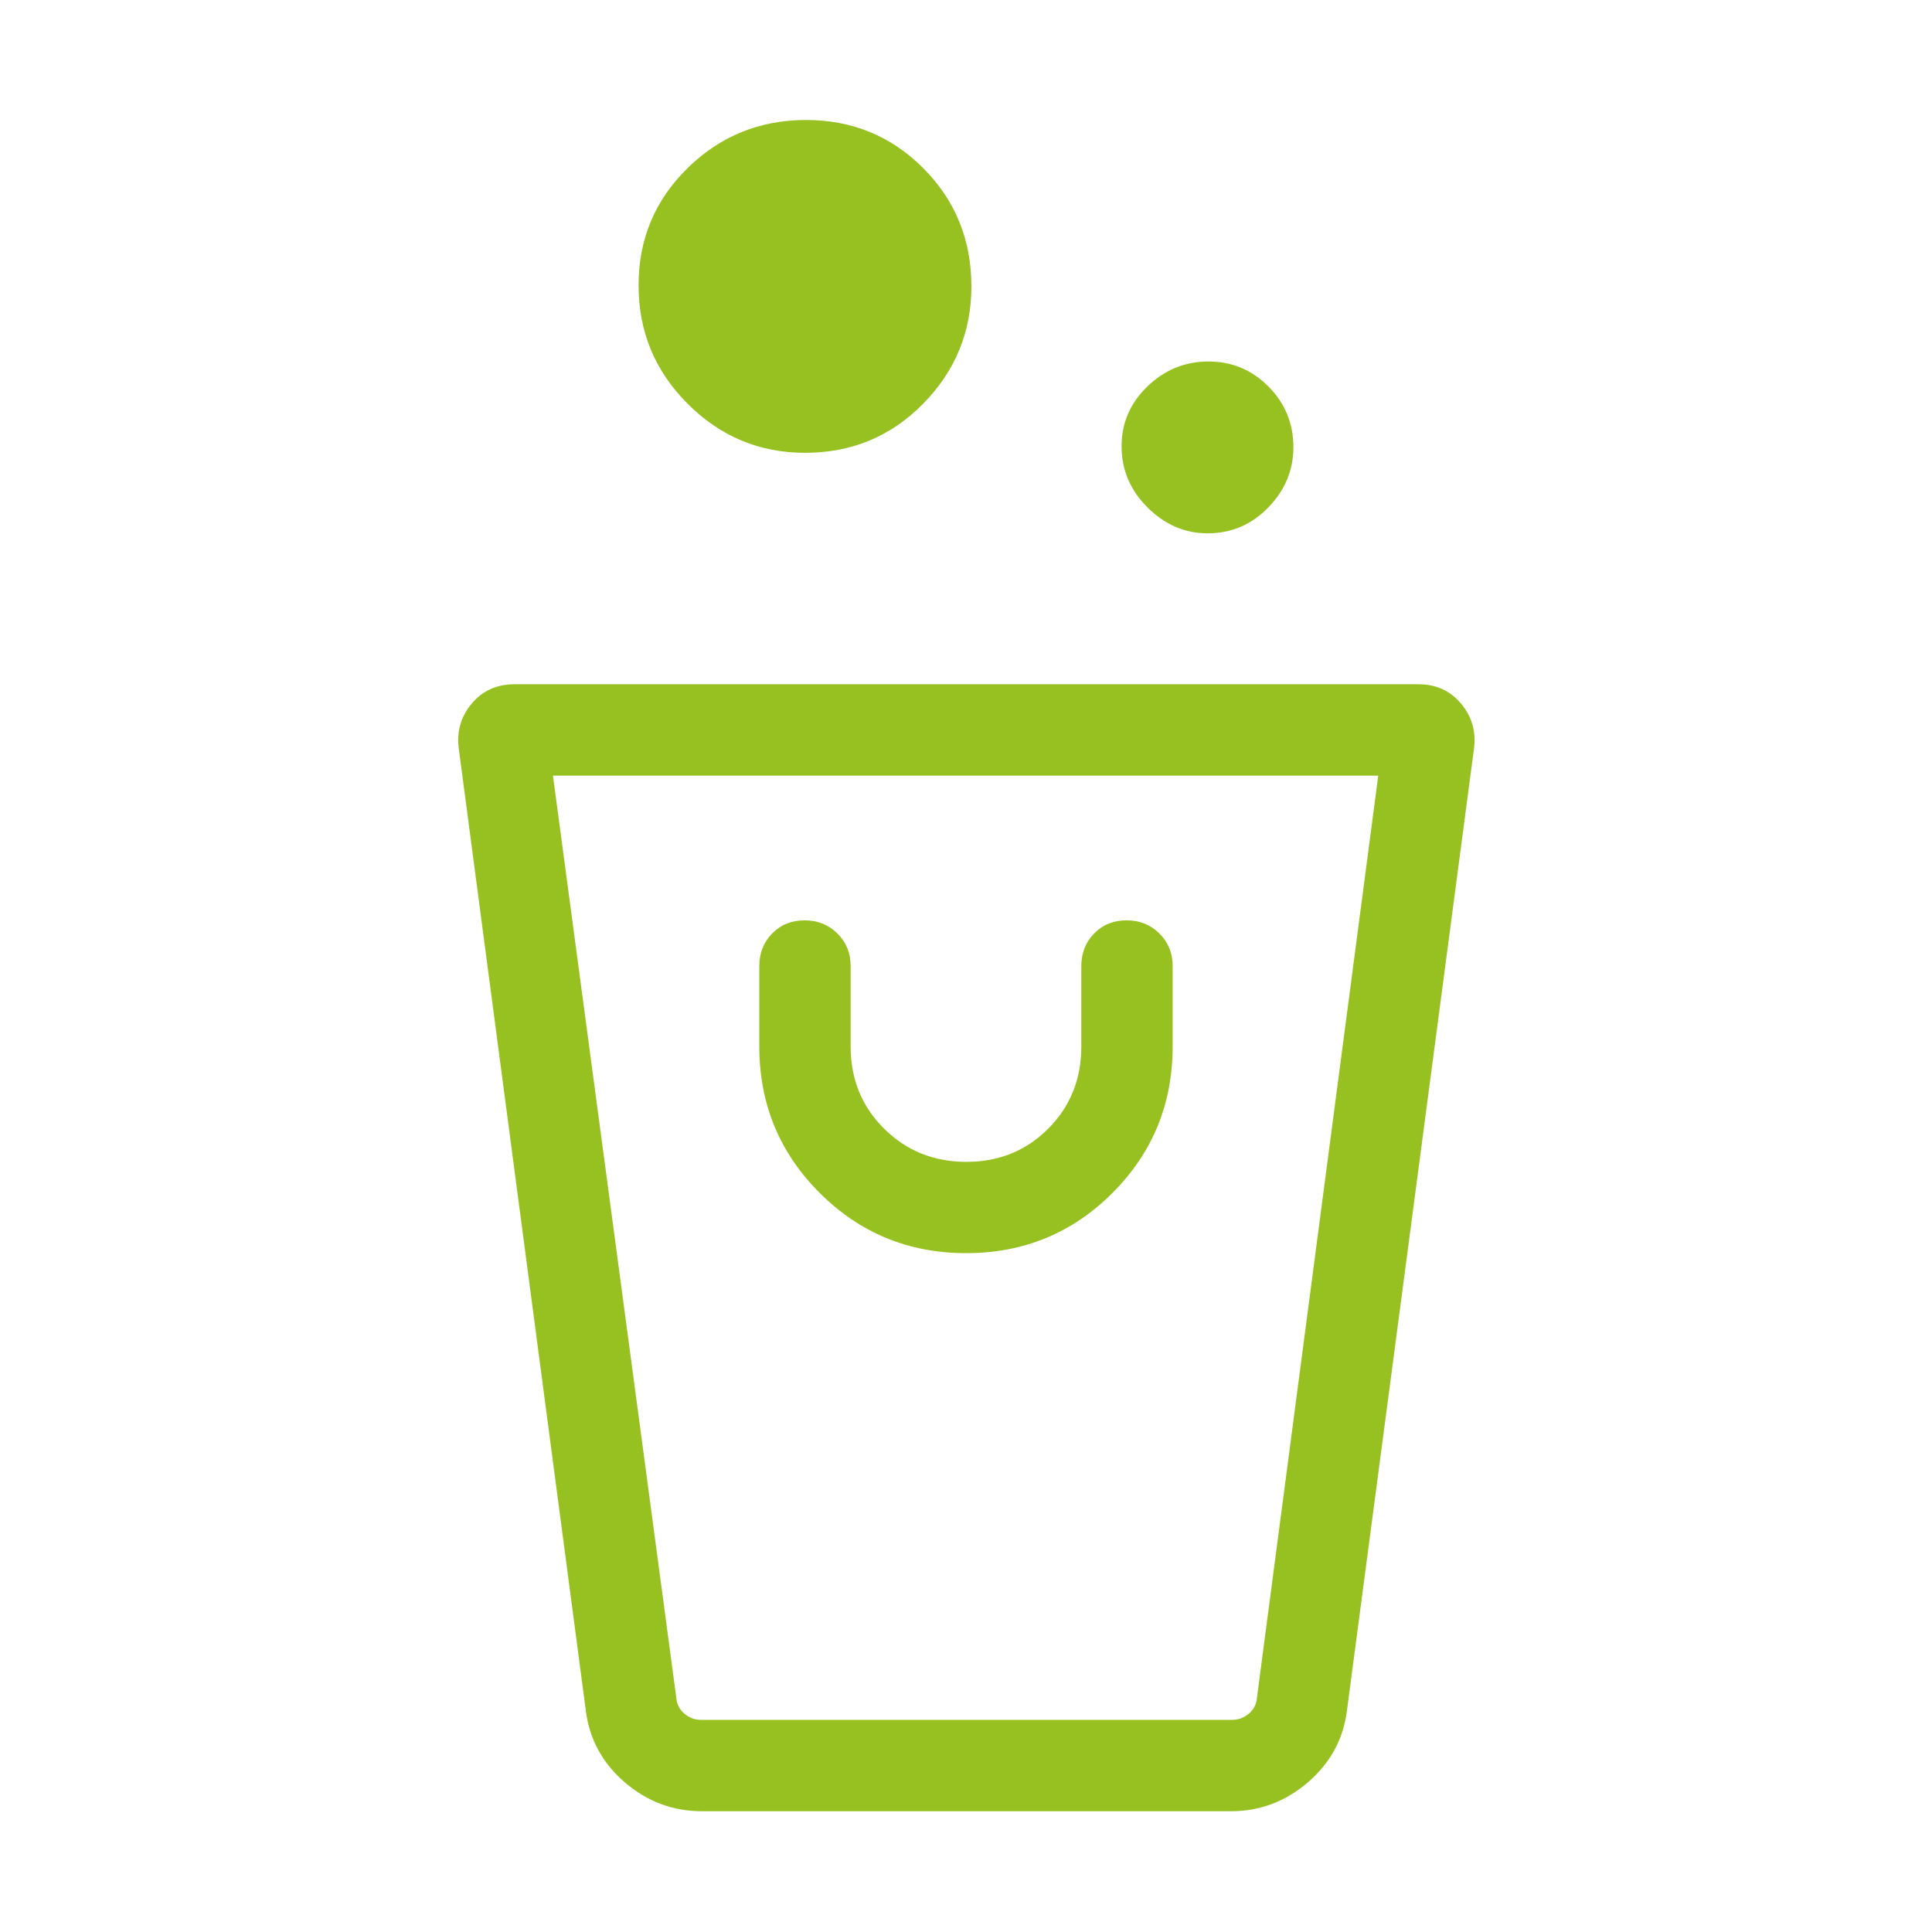 <svg width="48" height="48" viewBox="0 0 48 48" fill="none" xmlns="http://www.w3.org/2000/svg">
<g id="cleaning_bucket">
<mask id="mask0_504_1106" style="mask-type:alpha" maskUnits="userSpaceOnUse" x="0" y="0" width="48" height="48">
<rect id="Bounding box" width="48" height="48" fill="#D9D9D9"/>
</mask>
<g mask="url(#mask0_504_1106)">
<path id="cleaning_bucket_2" d="M17.446 45C16.72 45 16.078 44.76 15.522 44.281C14.965 43.801 14.642 43.206 14.554 42.496L11.404 18.642C11.337 18.204 11.439 17.821 11.709 17.493C11.98 17.164 12.338 17 12.783 17H35.236C35.681 17 36.039 17.164 36.309 17.493C36.58 17.821 36.682 18.204 36.615 18.642L33.465 42.496C33.376 43.206 33.053 43.801 32.495 44.281C31.937 44.76 31.298 45 30.58 45H17.446ZM17.419 42.73H30.611C30.765 42.73 30.903 42.679 31.025 42.577C31.146 42.474 31.214 42.346 31.227 42.192L34.242 19.27H13.738L16.804 42.192C16.816 42.346 16.884 42.474 17.006 42.577C17.127 42.679 17.265 42.73 17.419 42.73ZM24.005 31.134C25.432 31.134 26.644 30.635 27.64 29.637C28.636 28.639 29.134 27.426 29.134 26V24C29.134 23.679 29.024 23.409 28.805 23.192C28.586 22.974 28.314 22.866 27.99 22.866C27.666 22.866 27.397 22.974 27.184 23.192C26.971 23.409 26.865 23.679 26.865 24V26C26.865 26.811 26.591 27.491 26.043 28.041C25.495 28.591 24.817 28.866 24.009 28.866C23.2 28.866 22.519 28.591 21.965 28.041C21.411 27.491 21.134 26.811 21.134 26V24C21.134 23.679 21.024 23.409 20.805 23.192C20.586 22.974 20.314 22.866 19.99 22.866C19.666 22.866 19.397 22.974 19.184 23.192C18.971 23.409 18.865 23.679 18.865 24V26C18.865 27.426 19.365 28.639 20.364 29.637C21.363 30.635 22.577 31.134 24.005 31.134ZM30.001 13.25C29.436 13.25 28.939 13.036 28.509 12.607C28.08 12.178 27.865 11.673 27.865 11.091C27.865 10.51 28.079 10.013 28.508 9.6C28.937 9.187 29.442 8.981 30.024 8.981C30.605 8.981 31.102 9.188 31.515 9.603C31.928 10.018 32.134 10.522 32.134 11.114C32.134 11.679 31.927 12.176 31.512 12.606C31.097 13.035 30.593 13.25 30.001 13.25ZM20 11.25C18.869 11.25 17.897 10.844 17.084 10.031C16.271 9.218 15.865 8.238 15.865 7.09C15.865 5.943 16.271 4.971 17.084 4.175C17.897 3.379 18.877 2.981 20.025 2.981C21.172 2.981 22.144 3.381 22.94 4.18C23.736 4.979 24.134 5.958 24.134 7.115C24.134 8.246 23.734 9.218 22.935 10.031C22.136 10.844 21.157 11.25 20 11.25ZM30.611 42.73H16.842H31.188H30.611Z" fill="#97C121"/>
</g>
</g>
</svg>
